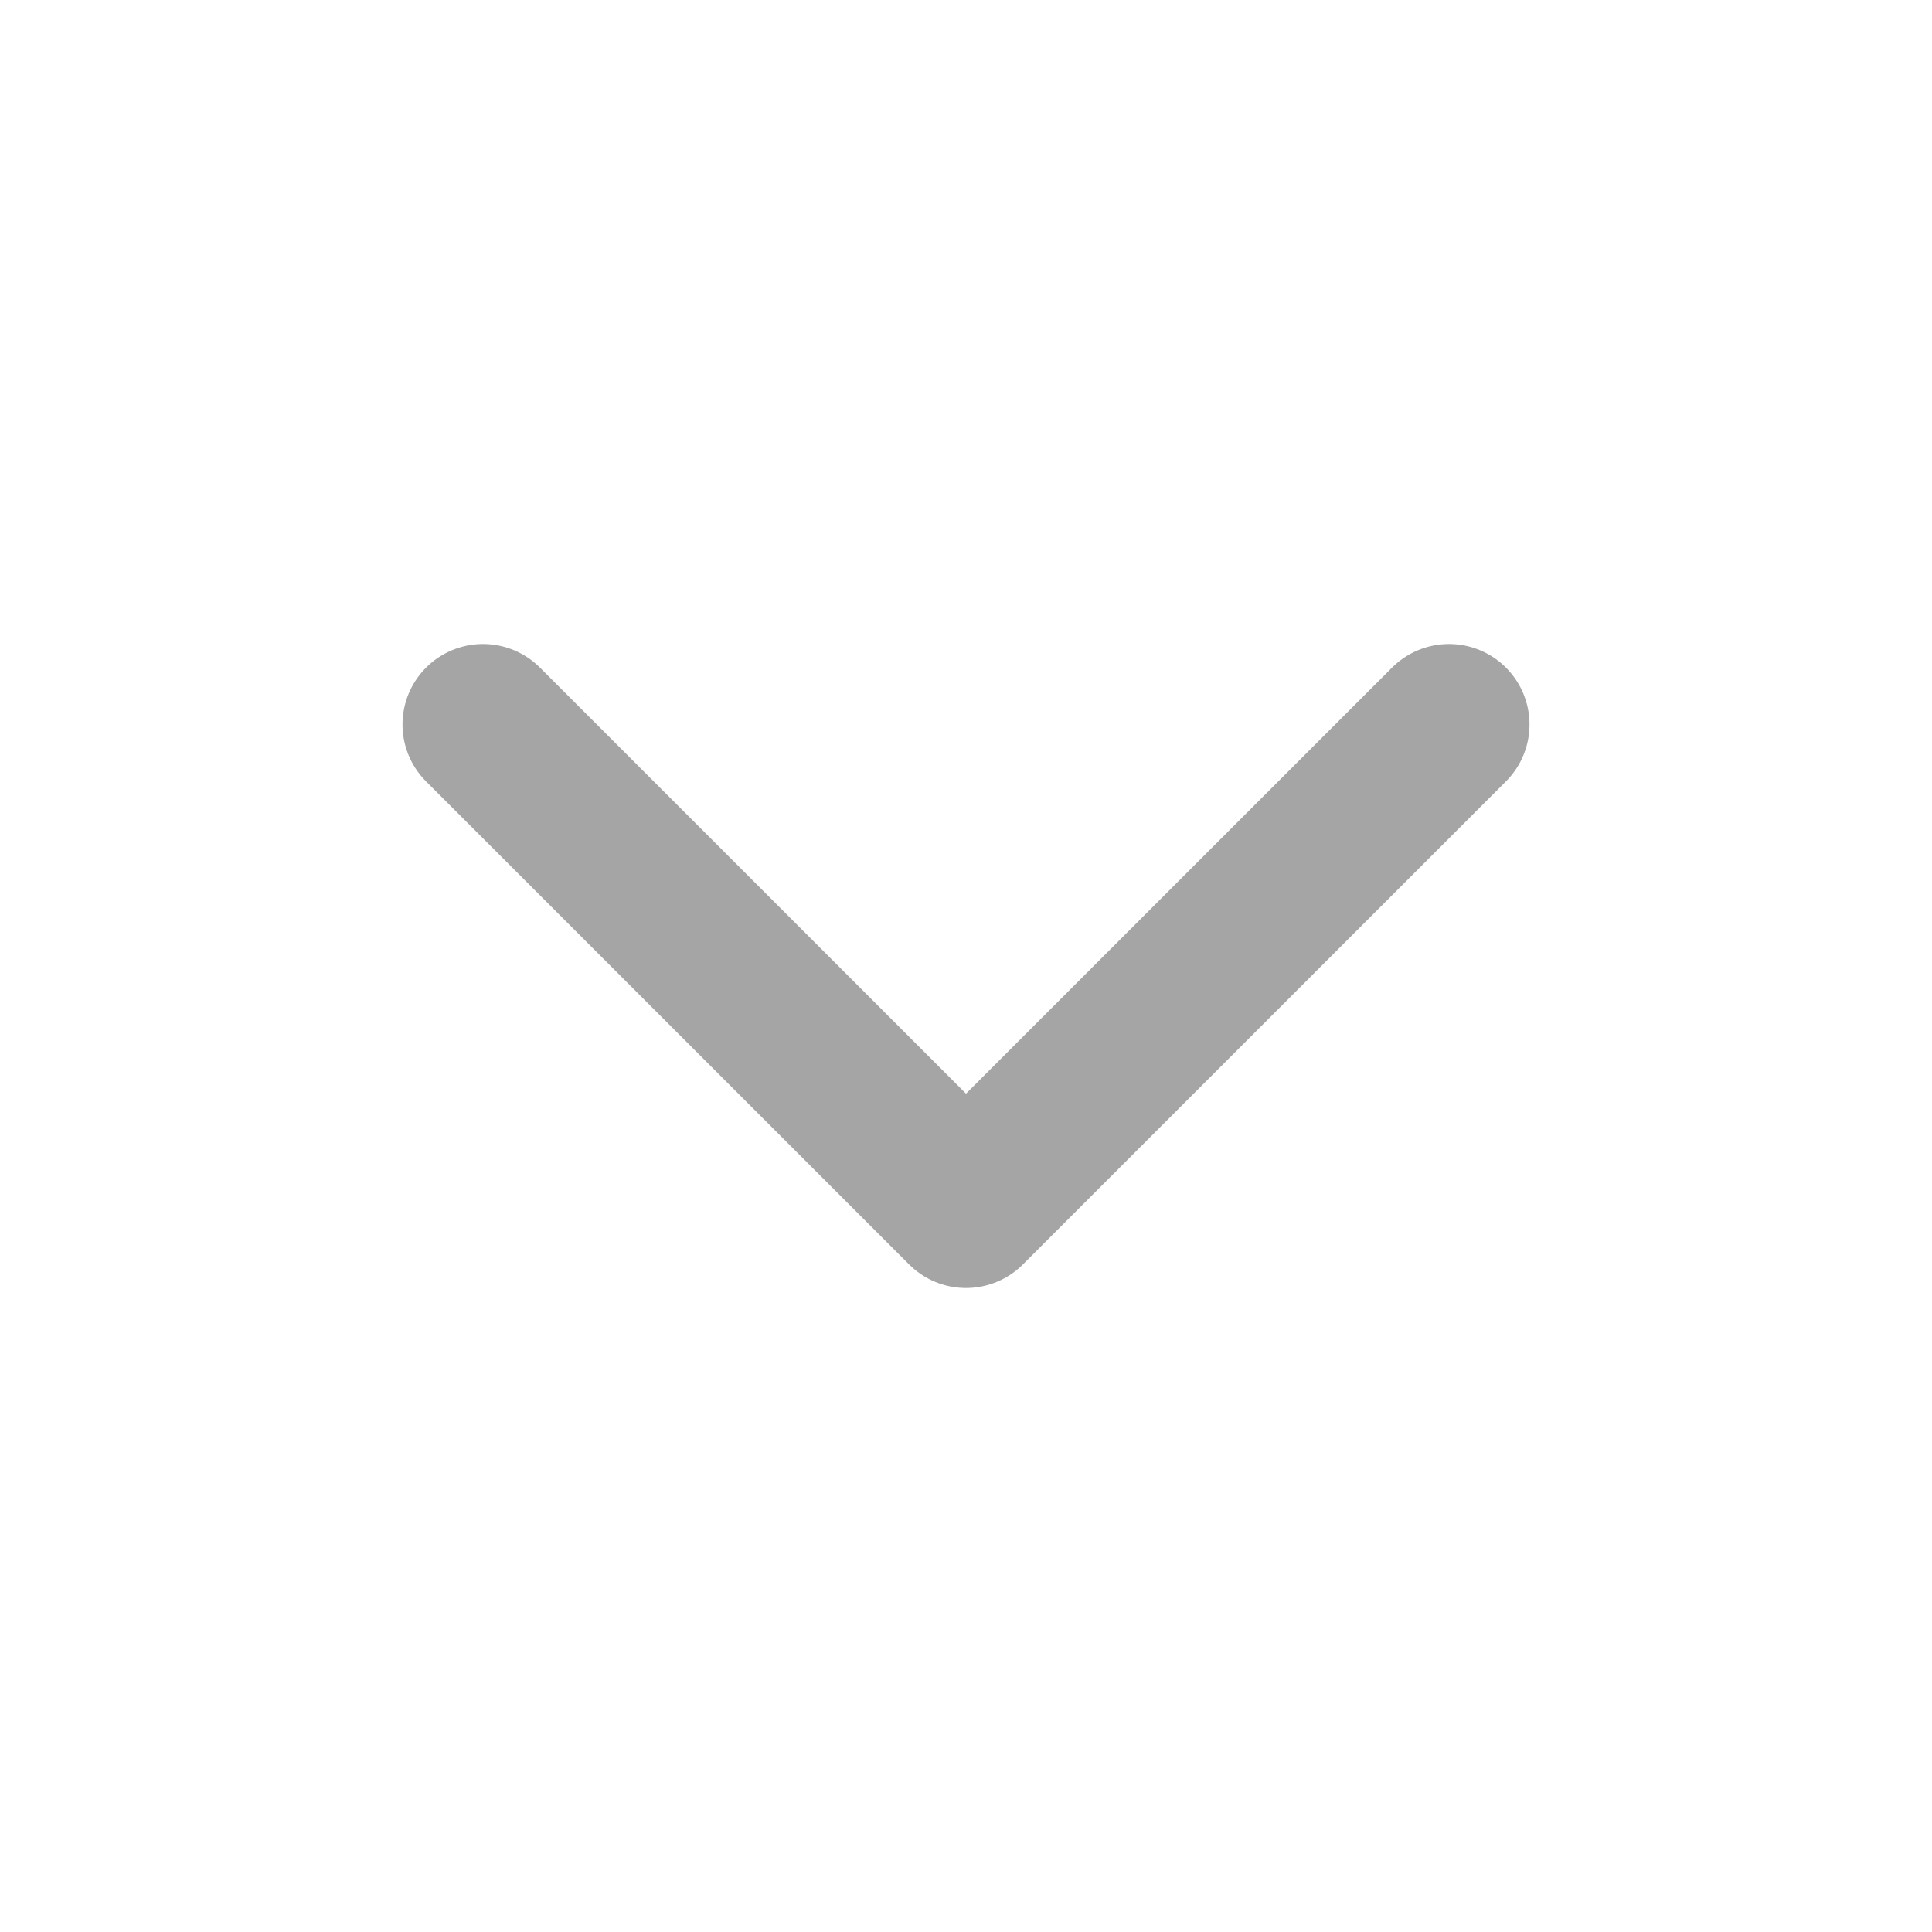 <svg width="18" height="18" viewBox="0 0 18 18" fill="none" xmlns="http://www.w3.org/2000/svg">
<path d="M4.5 6.75L9 11.25L13.5 6.75" stroke="#A5A5A5" stroke-width="1.5" stroke-linecap="round" stroke-linejoin="round"/>
</svg>

